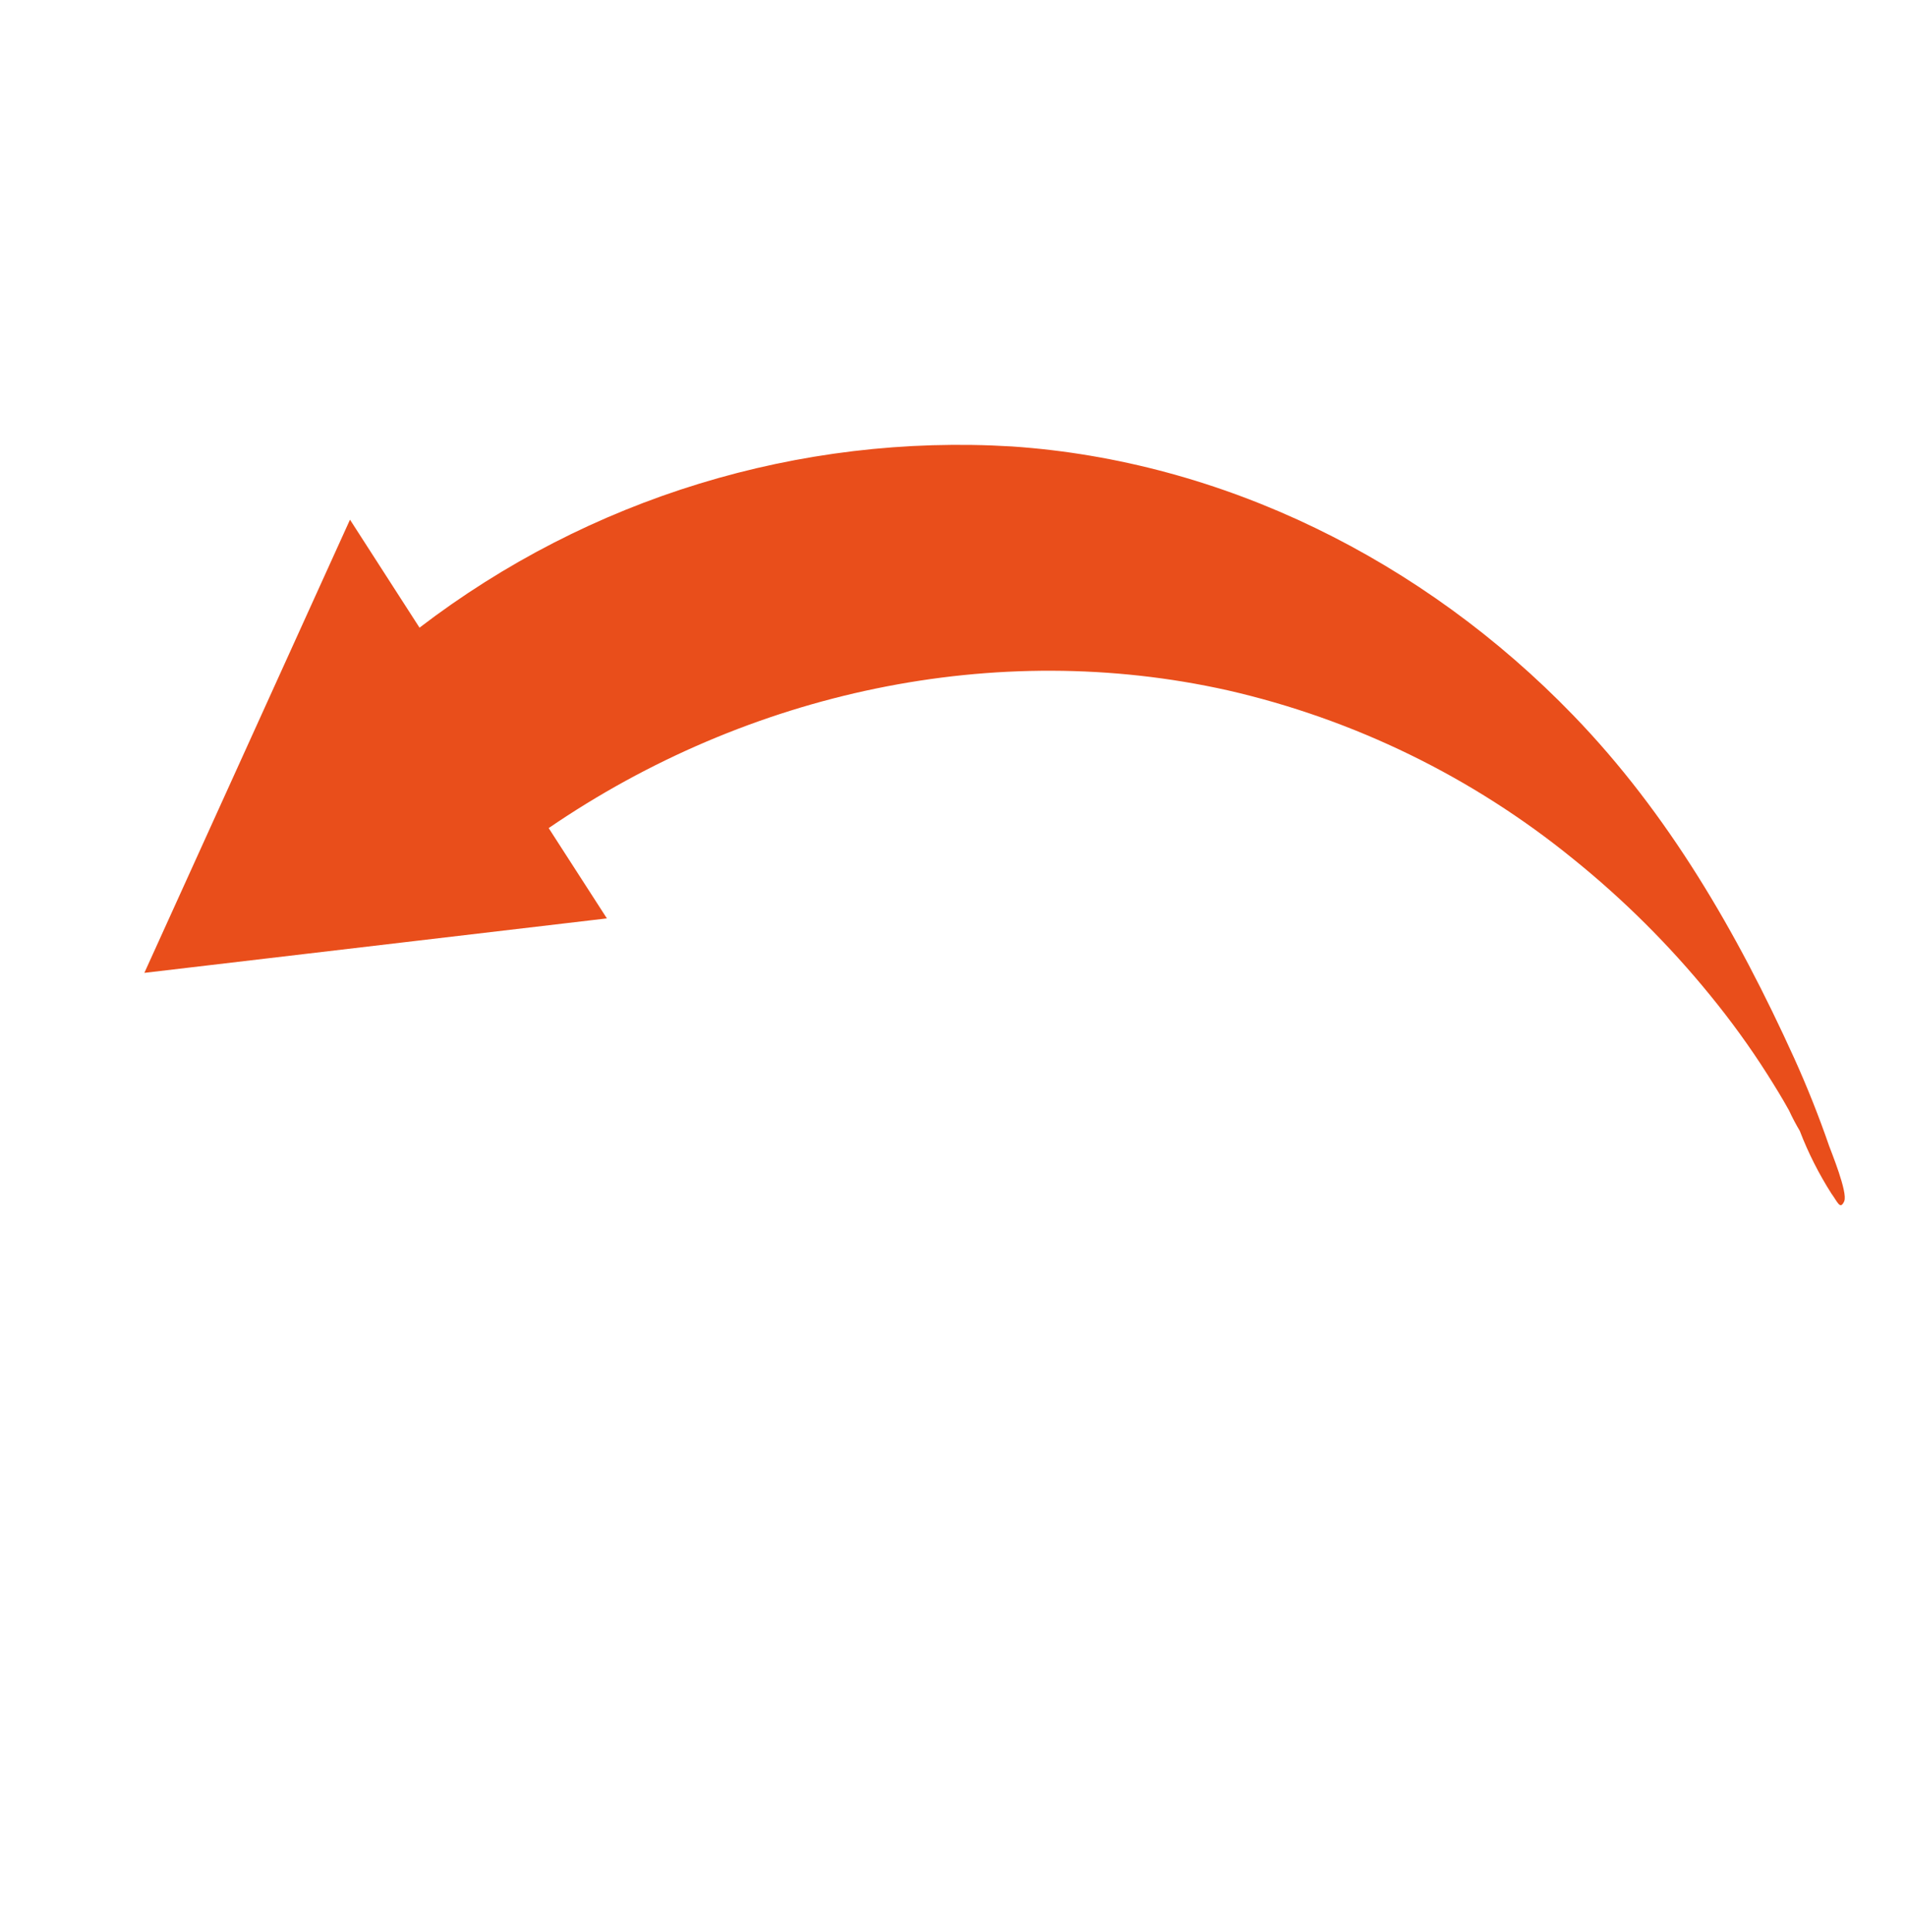 <svg xmlns="http://www.w3.org/2000/svg" xmlns:xlink="http://www.w3.org/1999/xlink" id="Objects" viewBox="0 0 161.74 163.89"><defs><clipPath id="clippath"><rect x="25.02" y="21.23" width="111.69" height="121.44" transform="translate(-32.72 63.18) rotate(-36)" fill="none"></rect></clipPath></defs><g id="Gruppe_1285"><g clip-path="url(#clippath)"><g id="Gruppe_1148"><g id="Gruppe_1147"><path id="Pfad_1340" d="M156.51,101.87c-.36.8-.56.1-1.1-.63-1.07-1.68-1.97-3.46-2.68-5.31-.33-.56-.64-1.14-.91-1.73-.58-1.05-1.21-2.07-1.85-3.08-1.48-2.33-3.1-4.56-4.85-6.7-3.46-4.25-7.36-8.13-11.63-11.57-8.55-6.95-18.59-11.85-29.33-14.3-19.65-4.39-40.64.09-57.6,11.69l4.94,7.66-39.25,4.62,17.45-38.44,5.9,9.16c14.37-11,32.22-16.46,50.28-15.37,17.88,1.21,34.89,9.63,47.63,22.81,8.05,8.32,13.88,18.37,18.75,29.09,1.09,2.41,2.09,4.92,2.96,7.44.14.4,1.6,3.95,1.28,4.67" fill="#e94e1b"></path></g></g></g></g></svg>